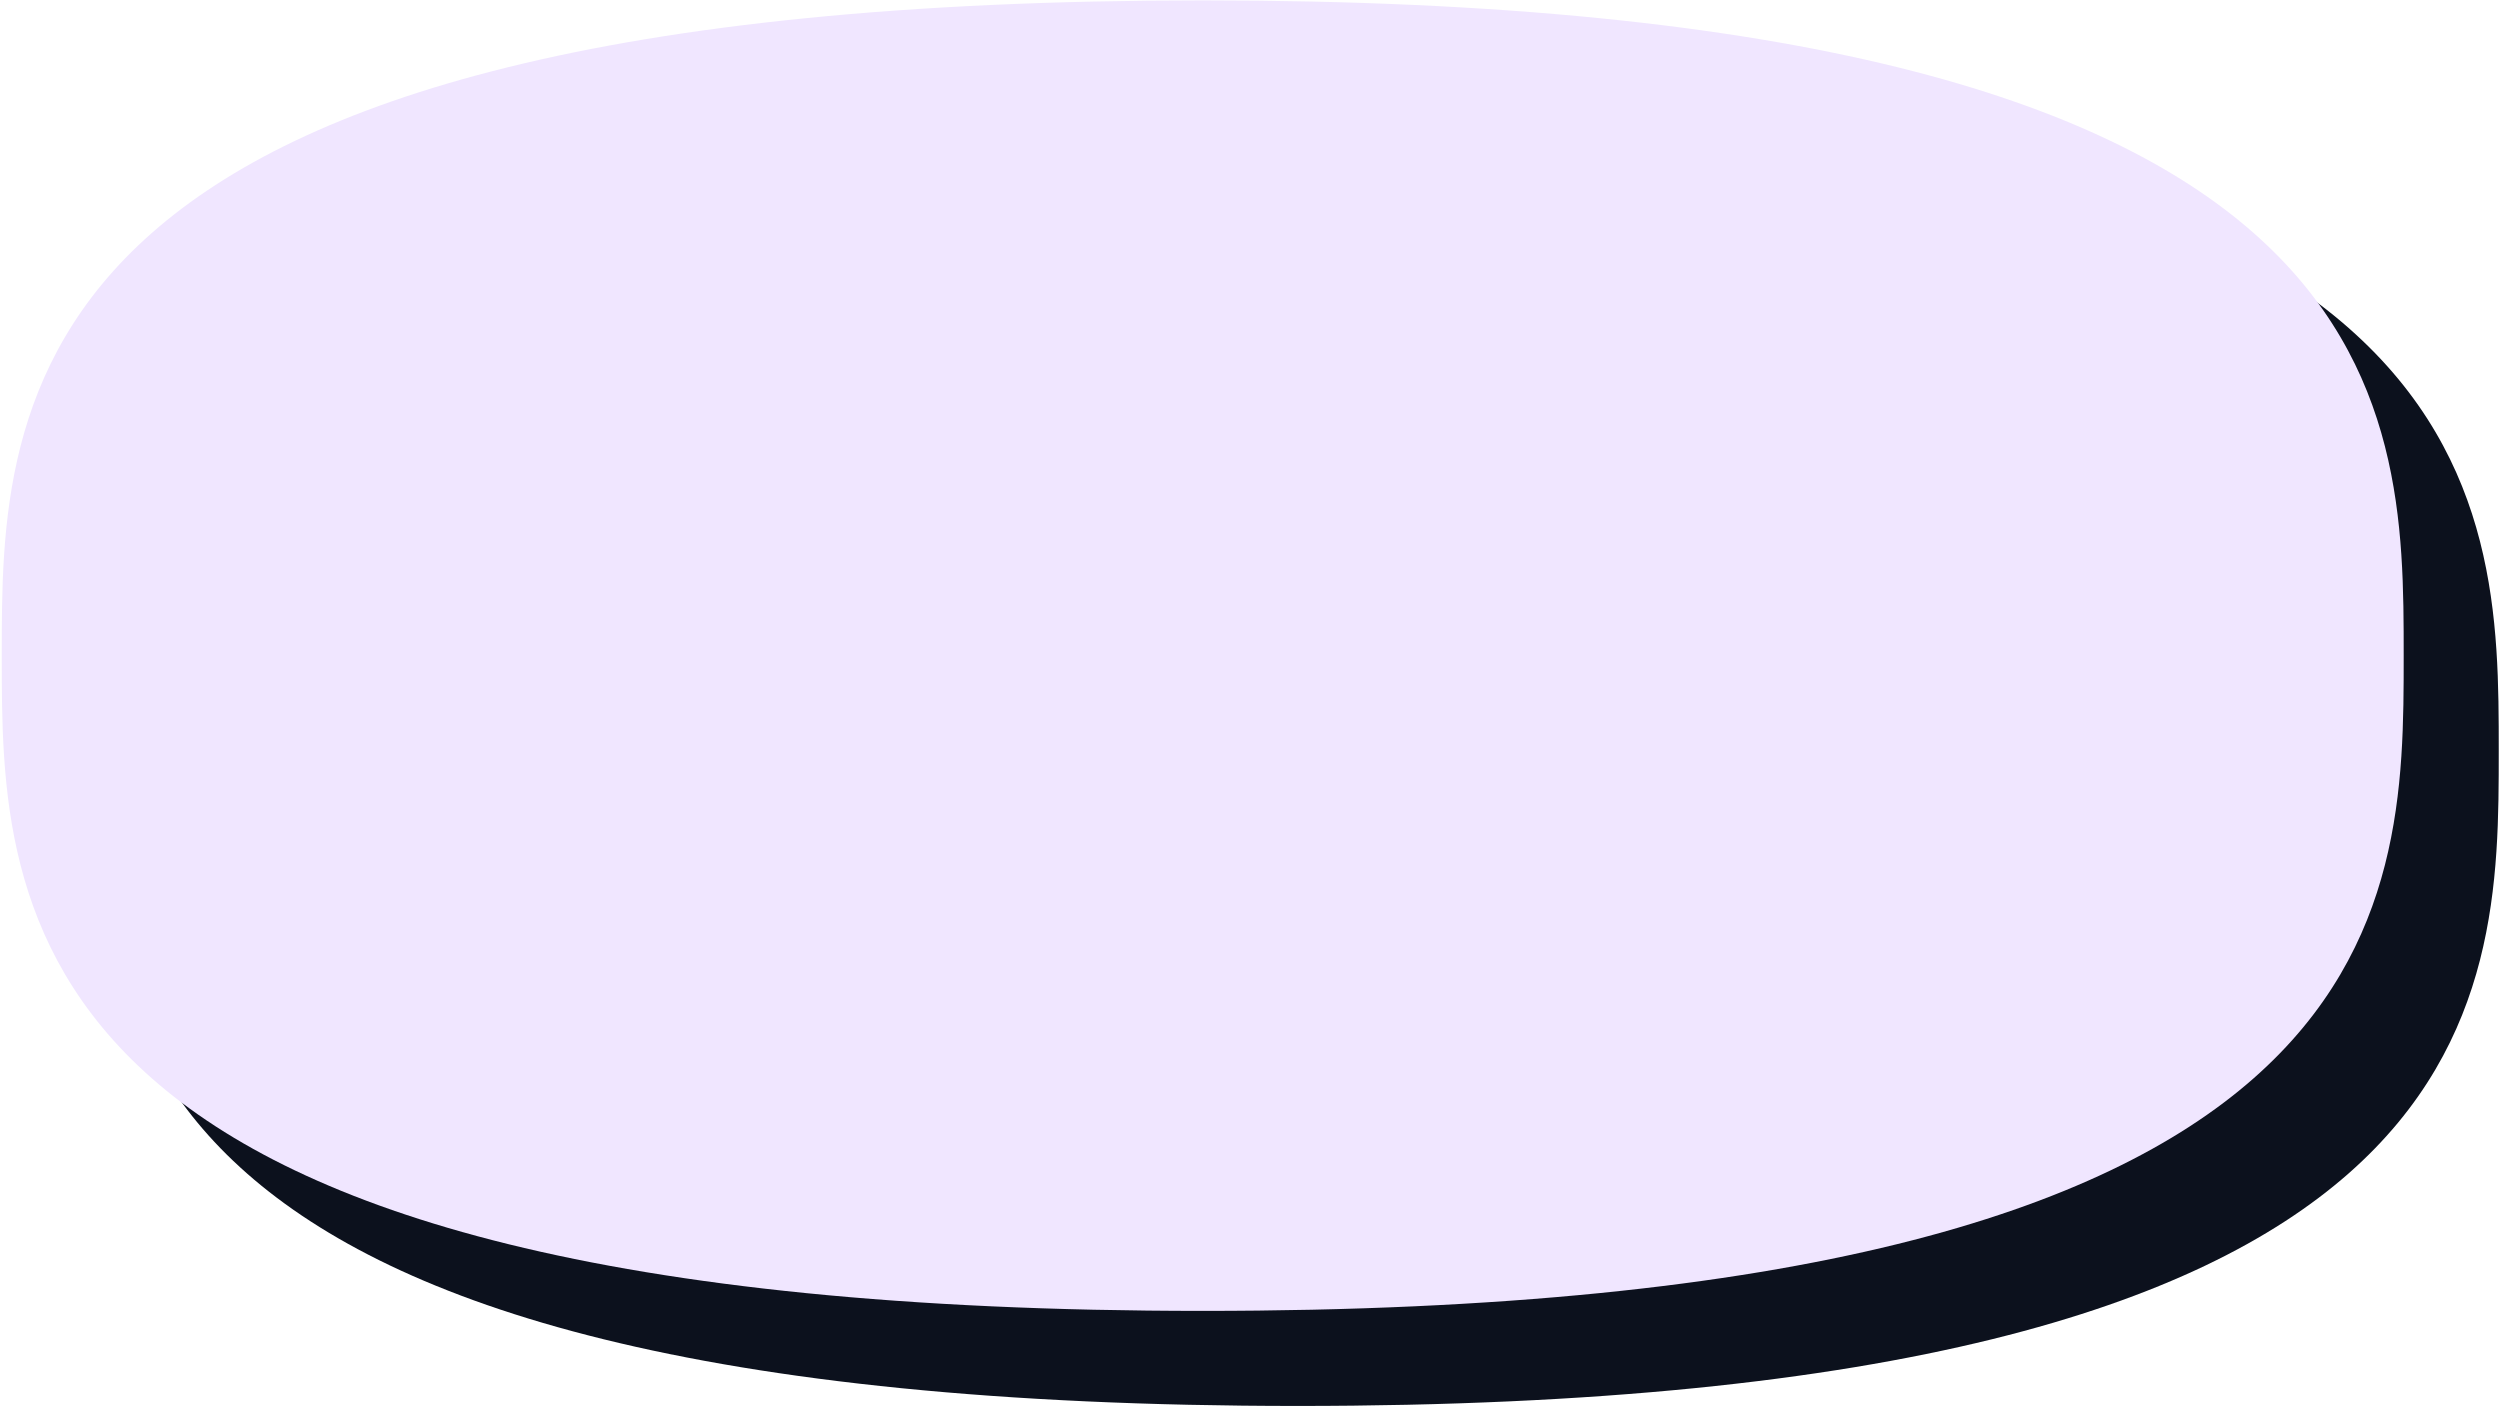 <svg width="263" height="148" viewBox="0 0 263 148" fill="none" xmlns="http://www.w3.org/2000/svg">
<path d="M10.185 78.974C10.185 52.297 10.185 10.041 136.526 10.041C262.868 10.041 262.868 52.297 262.868 78.974C262.868 105.651 262.868 147.906 136.526 147.906C10.185 147.906 10.185 105.651 10.185 78.974Z" fill="#0C111D"/>
<path d="M0.185 68.974C0.185 42.297 0.185 0.041 126.526 0.041C252.868 0.041 252.868 42.297 252.868 68.974C252.868 95.651 252.868 137.906 126.526 137.906C0.185 137.906 0.185 95.651 0.185 68.974Z" fill="#F0E6FF"/>
</svg>
